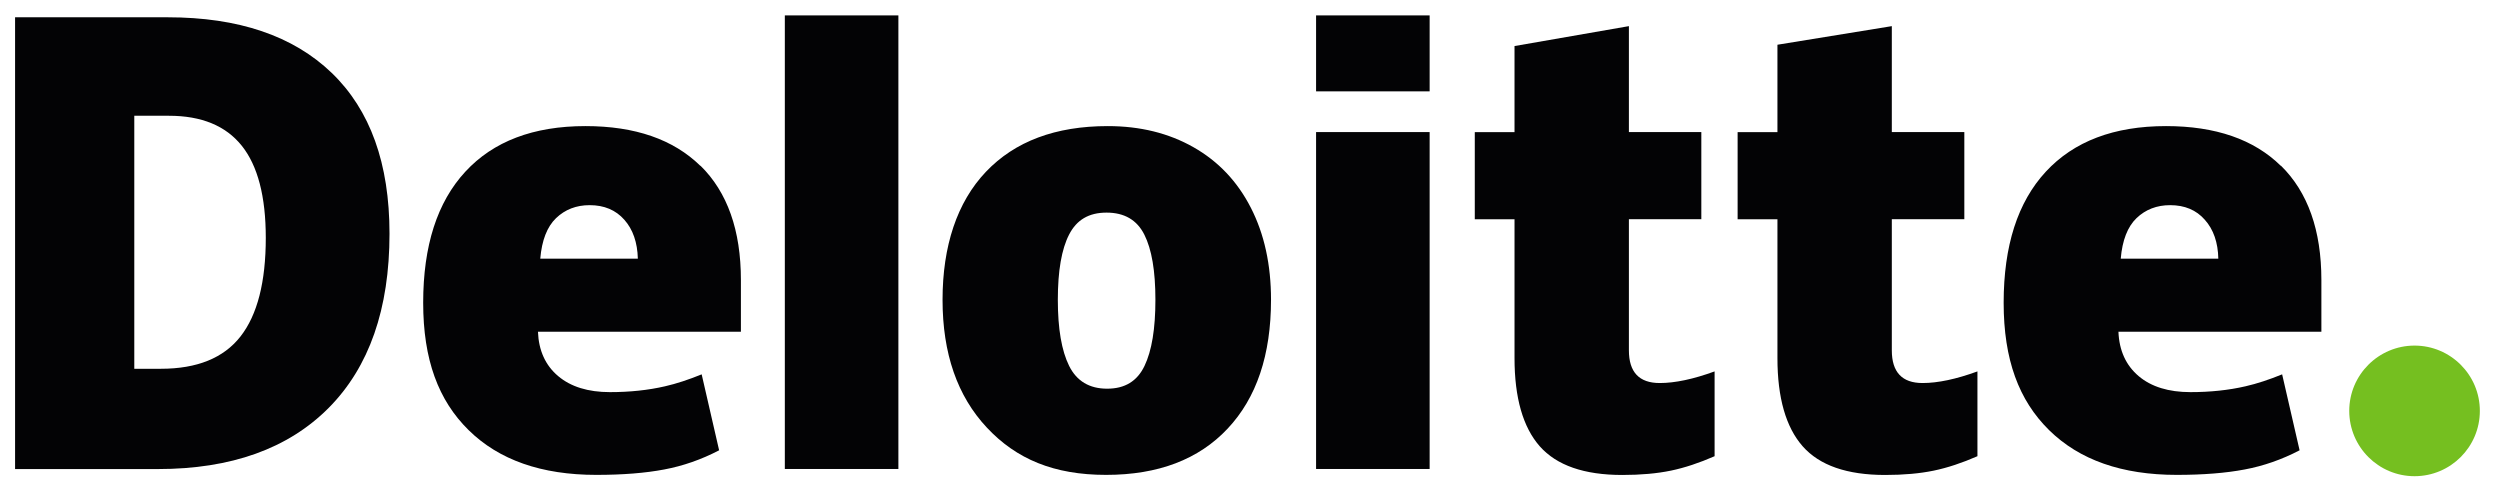 <?xml version="1.0" encoding="UTF-8"?>
<svg id="Layer_1" xmlns="http://www.w3.org/2000/svg" version="1.1" viewBox="0 0 305.13 61.29">
  <!-- Generator: Adobe Illustrator 29.1.0, SVG Export Plug-In . SVG Version: 2.1.0 Build 142)  -->
  <defs>
    <style>
      .st0 {
        fill: #030305;
      }

      .st1 {
        fill: #75bf20;
      }
    </style>
  </defs>
  <path class="st1" d="M286.73,50.15c0-4.4,3.58-7.97,7.97-7.97s7.97,3.57,7.97,7.97-3.57,7.97-7.97,7.97-7.97-3.57-7.97-7.97"/>
  <path class="st0" d="M47.54,28.51c0,9.2-2.48,16.29-7.42,21.27-4.95,4.98-11.9,7.47-20.86,7.47H1.84V2.11h18.63c8.64,0,15.31,2.26,20.02,6.79,4.7,4.53,7.05,11.06,7.05,19.61M32.44,29.03c0-5.05-.98-8.8-2.93-11.24-1.95-2.44-4.91-3.66-8.89-3.66h-4.23v30.88h3.24c4.42,0,7.66-1.31,9.72-3.94,2.06-2.63,3.09-6.64,3.09-12.05"/>
  <rect class="st0" x="95.79" y="1.88" width="13.86" height="55.36"/>
  <path class="st0" d="M155.13,36.59c0,6.72-1.76,11.97-5.3,15.73-3.53,3.76-8.47,5.64-14.83,5.64s-10.95-1.92-14.55-5.77c-3.61-3.85-5.41-9.05-5.41-15.6s1.76-11.91,5.3-15.63c3.53-3.71,8.49-5.57,14.87-5.57,3.95,0,7.43.86,10.46,2.58s5.36,4.18,7,7.39c1.64,3.2,2.46,6.95,2.46,11.23M129.11,36.59c0,3.53.46,6.22,1.38,8.07.92,1.85,2.47,2.78,4.64,2.78s3.67-.92,4.56-2.78c.89-1.85,1.33-4.54,1.33-8.07s-.45-6.16-1.35-7.95c-.9-1.79-2.43-2.69-4.61-2.69s-3.65.89-4.57,2.67c-.92,1.78-1.38,4.43-1.38,7.97"/>
  <rect class="st0" x="160.63" y="16.12" width="13.86" height="41.12"/>
  <rect class="st0" x="160.63" y="1.88" width="13.86" height="9.27"/>
  <path class="st0" d="M202.57,46.75c1.87,0,4.1-.47,6.7-1.42v10.35c-1.87.82-3.65,1.41-5.33,1.76-1.69.35-3.67.53-5.94.53-4.65,0-8.01-1.17-10.07-3.5-2.05-2.33-3.08-5.92-3.08-10.76v-16.95h-4.85v-10.63h4.85V5.62l13.96-2.43v12.93h8.84v10.63h-8.84v16.01c0,2.66,1.25,3.99,3.76,3.99"/>
  <path class="st0" d="M234.65,46.75c1.87,0,4.1-.47,6.7-1.42v10.35c-1.87.82-3.65,1.41-5.33,1.76-1.69.35-3.67.53-5.94.53-4.65,0-8.01-1.17-10.06-3.5-2.05-2.33-3.08-5.92-3.08-10.76v-16.95h-4.86v-10.63h4.86V5.46l13.96-2.27v12.93h8.85v10.63h-8.85v16.01c0,2.66,1.25,3.99,3.75,3.99"/>
  <path class="st0" d="M278.38,20.24c-3.29-3.23-7.97-4.85-14.01-4.85-6.36,0-11.25,1.86-14.68,5.57-3.43,3.71-5.14,9.04-5.14,15.99s1.85,11.91,5.55,15.55c3.7,3.64,8.89,5.46,15.58,5.46,3.21,0,5.98-.22,8.29-.66,2.3-.43,4.53-1.21,6.7-2.34l-2.13-9.27c-1.57.64-3.07,1.14-4.48,1.46-2.04.47-4.28.71-6.71.71-2.67,0-4.78-.65-6.33-1.96-1.54-1.31-2.37-3.11-2.46-5.41h24.77v-6.31c0-6.07-1.65-10.73-4.94-13.96M258.84,31.58c.19-2.25.83-3.9,1.93-4.96,1.1-1.05,2.47-1.58,4.1-1.58,1.77,0,3.19.59,4.23,1.78,1.06,1.18,1.61,2.77,1.65,4.75h-11.91Z"/>
  <path class="st0" d="M85.48,20.24c-3.3-3.23-7.97-4.85-14.02-4.85-6.36,0-11.25,1.86-14.67,5.57-3.43,3.71-5.14,9.04-5.14,15.99s1.85,11.91,5.55,15.55c3.7,3.64,8.89,5.46,15.58,5.46,3.21,0,5.98-.22,8.29-.66,2.3-.43,4.53-1.21,6.7-2.34l-2.13-9.27c-1.57.64-3.07,1.14-4.48,1.46-2.04.47-4.28.71-6.71.71-2.67,0-4.78-.65-6.33-1.96-1.55-1.31-2.37-3.11-2.46-5.41h24.77v-6.31c0-6.07-1.65-10.73-4.94-13.96M65.94,31.58c.19-2.25.83-3.9,1.93-4.96,1.1-1.05,2.46-1.58,4.1-1.58,1.77,0,3.18.59,4.23,1.78,1.05,1.18,1.6,2.77,1.65,4.75h-11.91Z"/>
</svg>